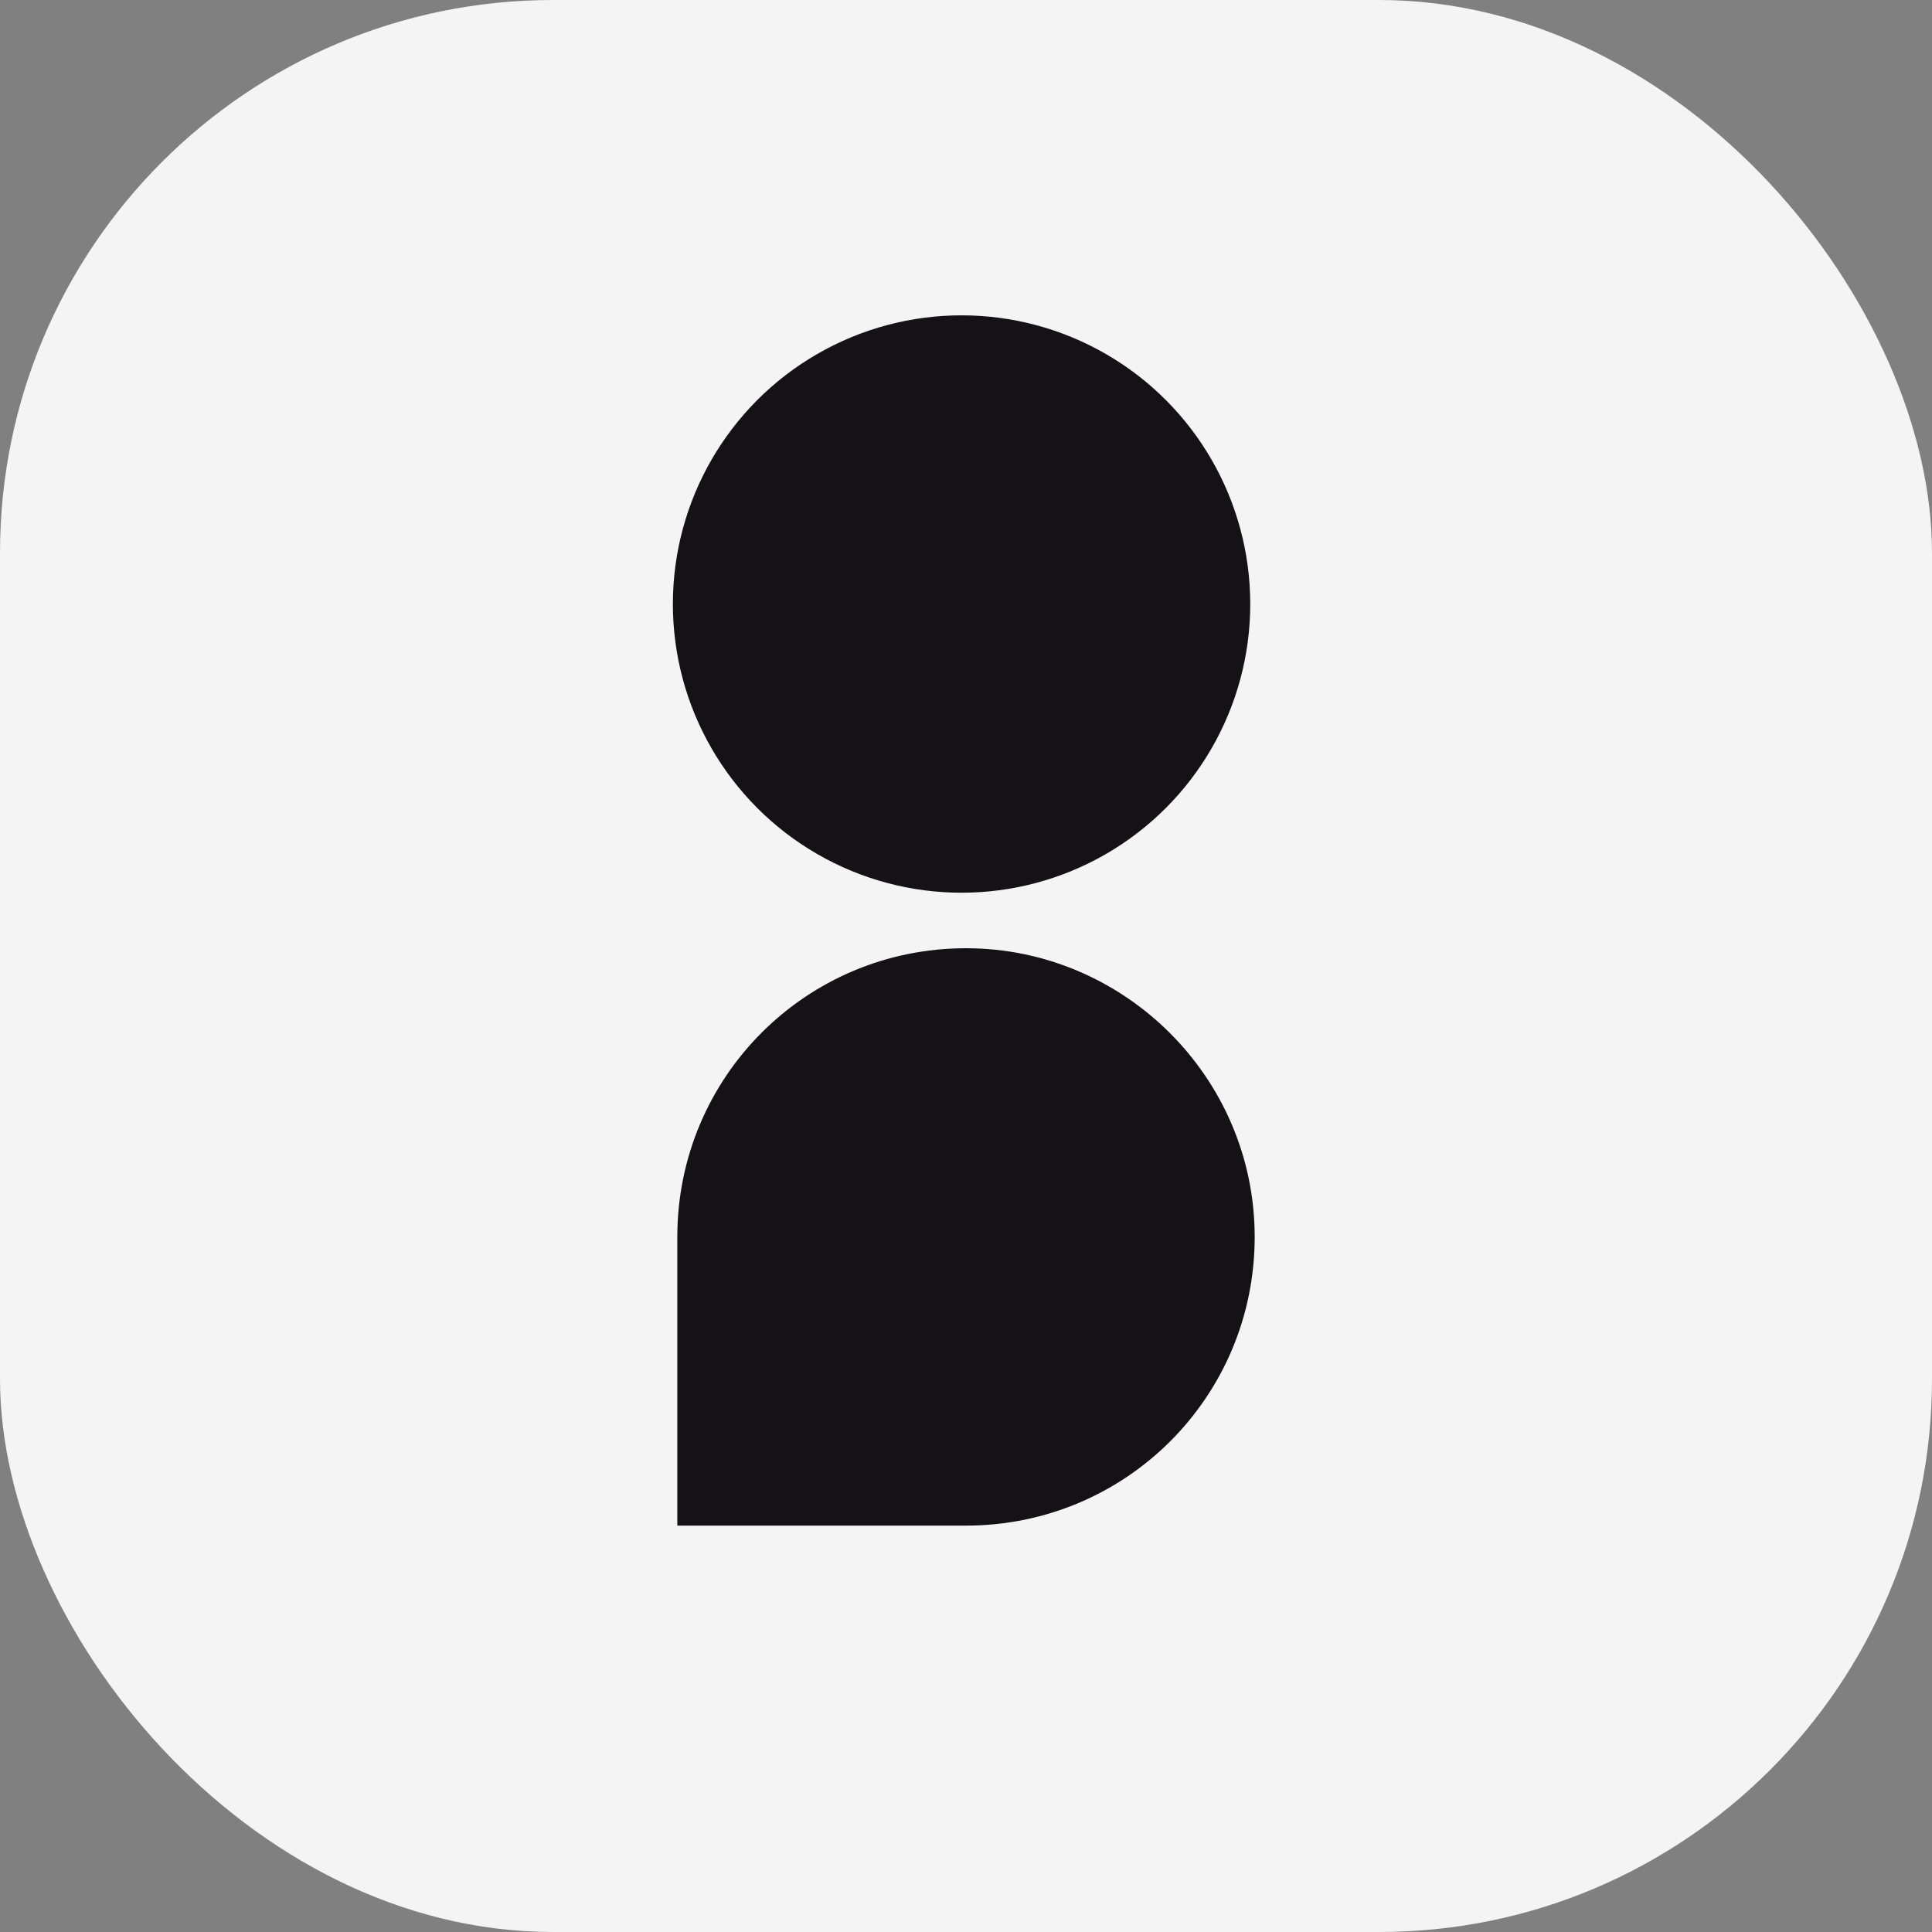 <?xml version="1.0" encoding="UTF-8"?><svg id="Layer_2" xmlns="http://www.w3.org/2000/svg" viewBox="0 0 87 87"><rect x="0" y="0" width="87" height="87" fill="#808080" stroke="none"/><defs><style>.cls-1{fill:#f4f4f4;}.cls-2{fill:#141216;}</style></defs><g id="Layer_1-2"><rect class="cls-1" width="87" height="87" rx="24.9" ry="24.9"/><circle class="cls-2" cx="43.3" cy="27.2" r="13"/><path class="cls-2" d="M43.5,42.7h0c7.1,0,13,5.8,13,13h0c0,7.2-5.8,13-13,13h-13v-13c0-7.2,5.8-13,13-13Z"/></g></svg>